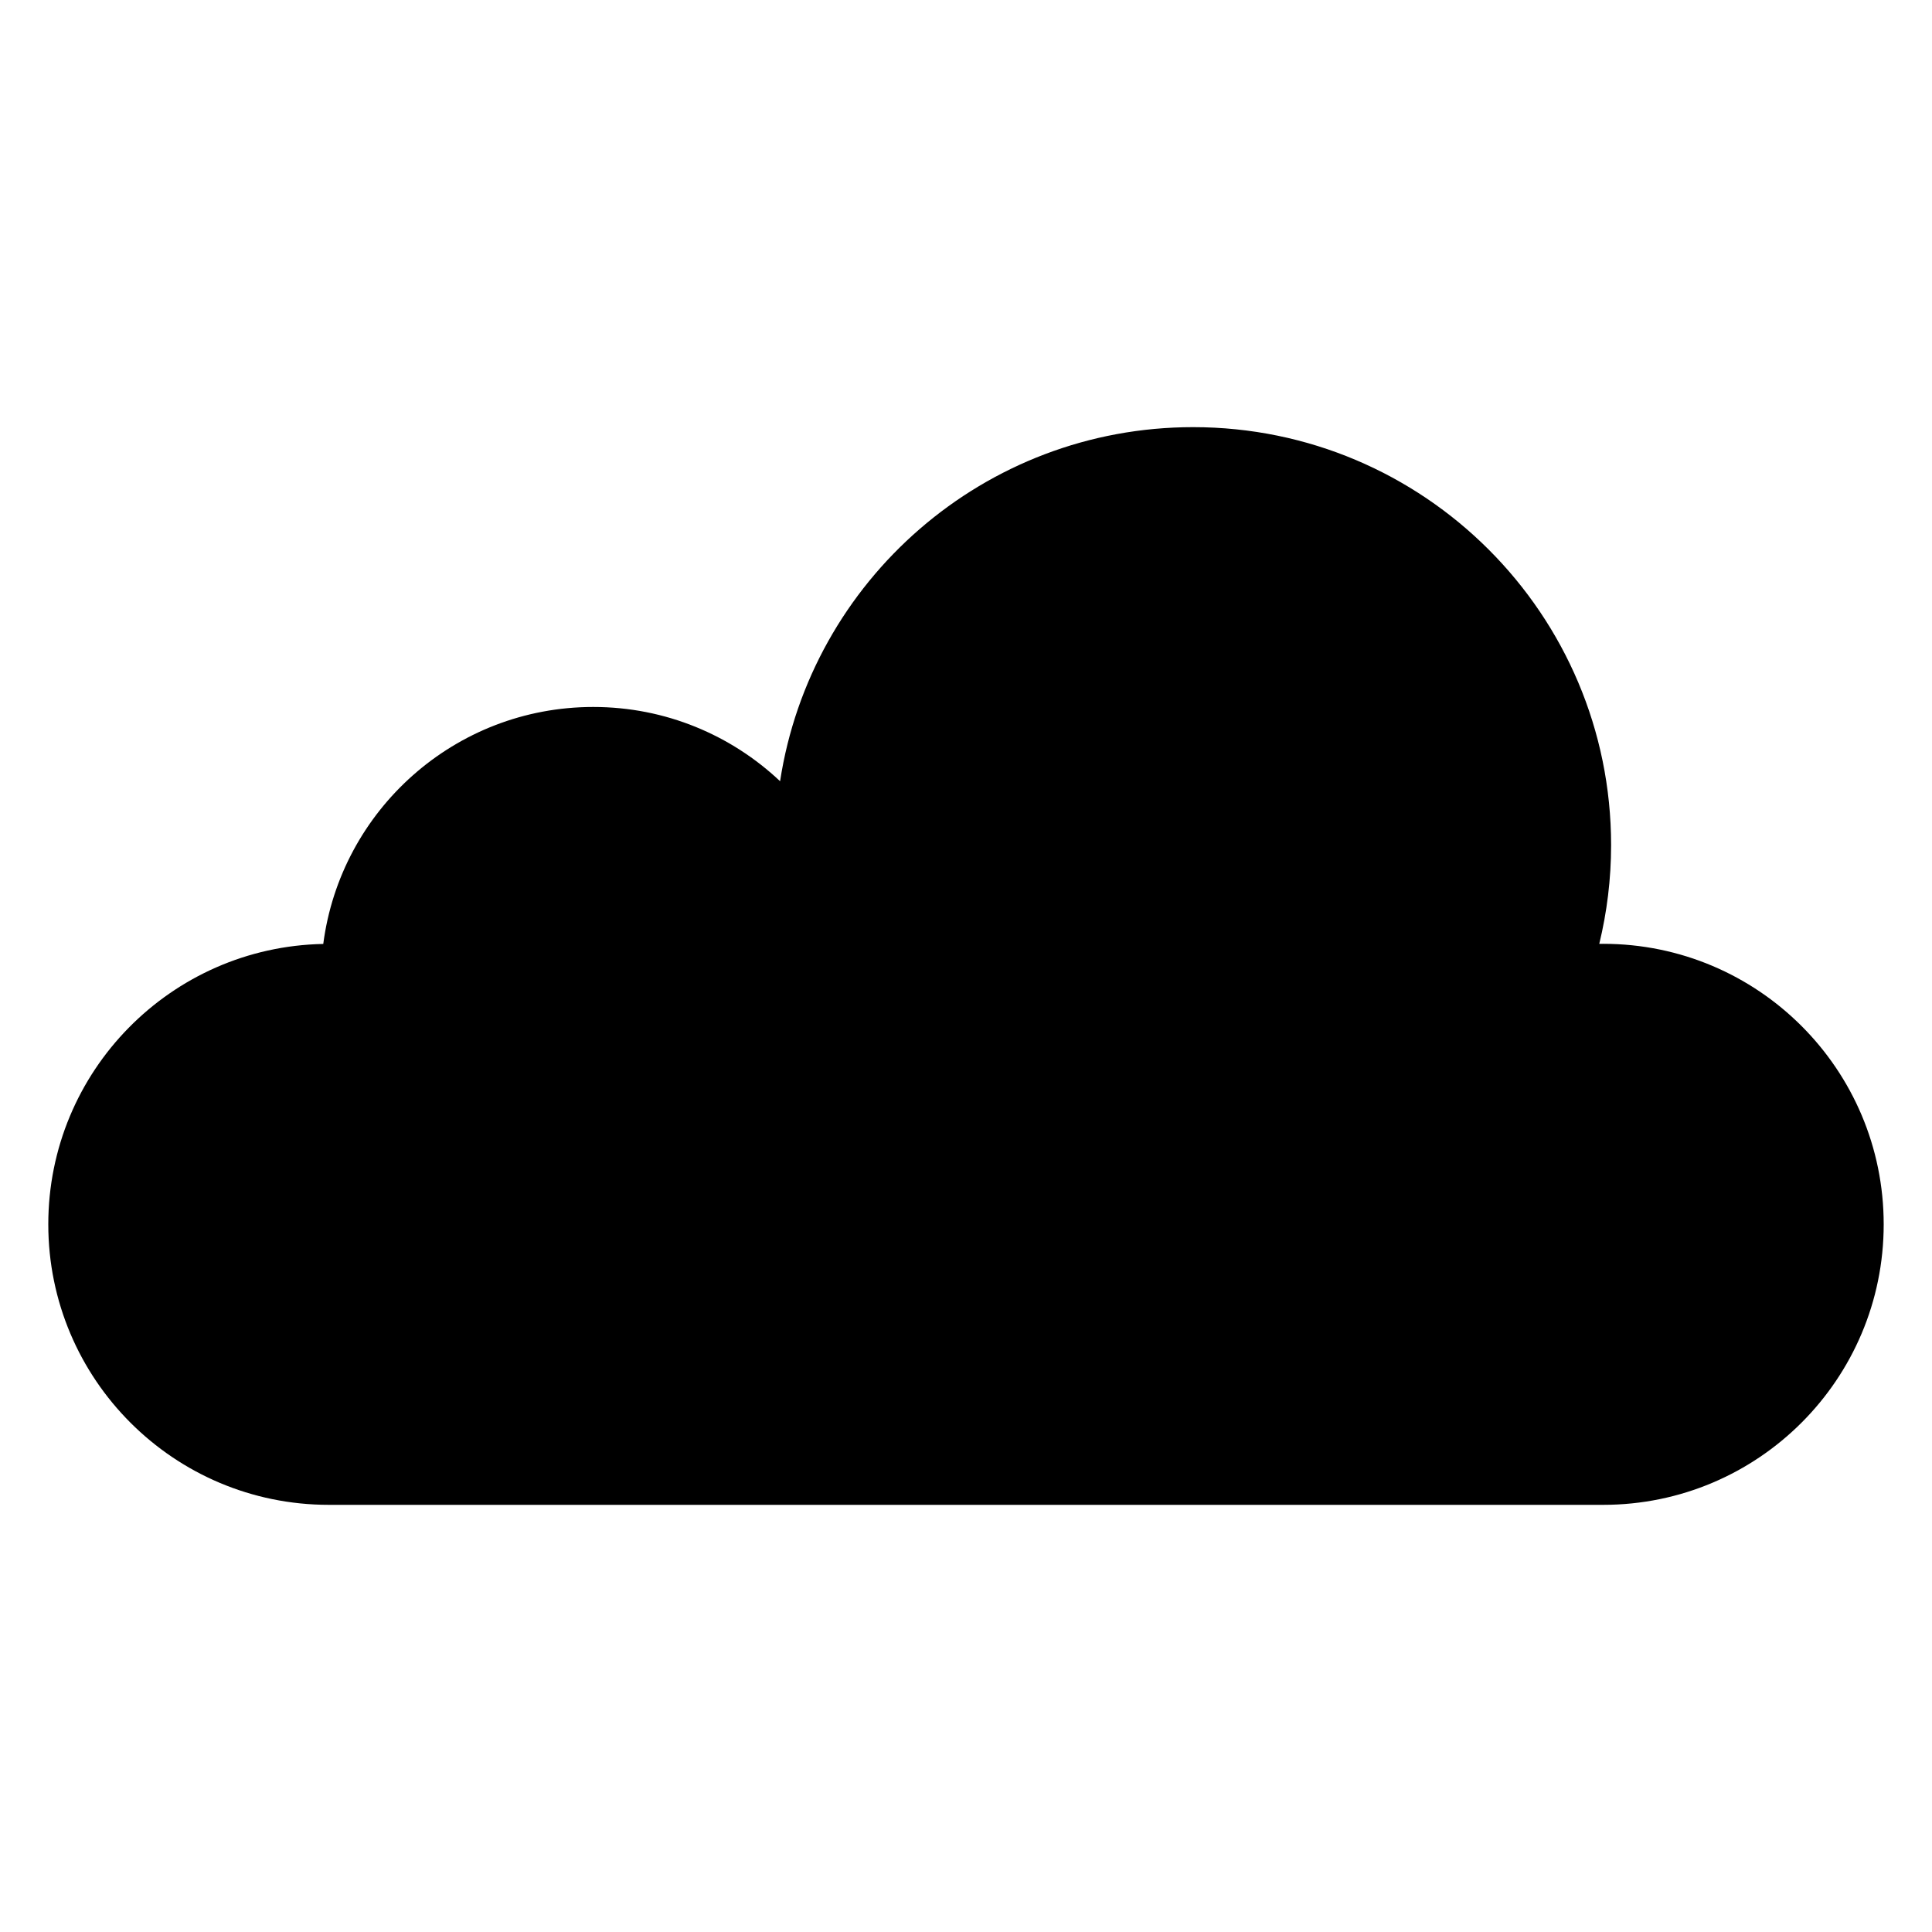 <?xml version="1.0" encoding="UTF-8"?>
<svg width="1200pt" height="1200pt" version="1.1" viewBox="0 0 1200 1200" xmlns="http://www.w3.org/2000/svg">
 <path d="m995.75 586.22 0.012 0.008h-2.426c4.773-19.664 7.348-40.188 7.348-61.32 0-143.37-116.23-259.6-259.6-259.6-129.88 0-237.49 95.383-256.56 219.92-30.293-28.578-71.105-46.117-116.03-46.117-85.977 0-156.93 64.152-167.71 147.19-94.637 1.844-170.79 79.074-170.79 174.15 0 96.227 78.008 174.23 174.23 174.23h791.54c96.227 0.004 174.23-78.004 174.23-174.23-0.008-96.223-78.016-174.23-174.25-174.23z"/>
</svg>
